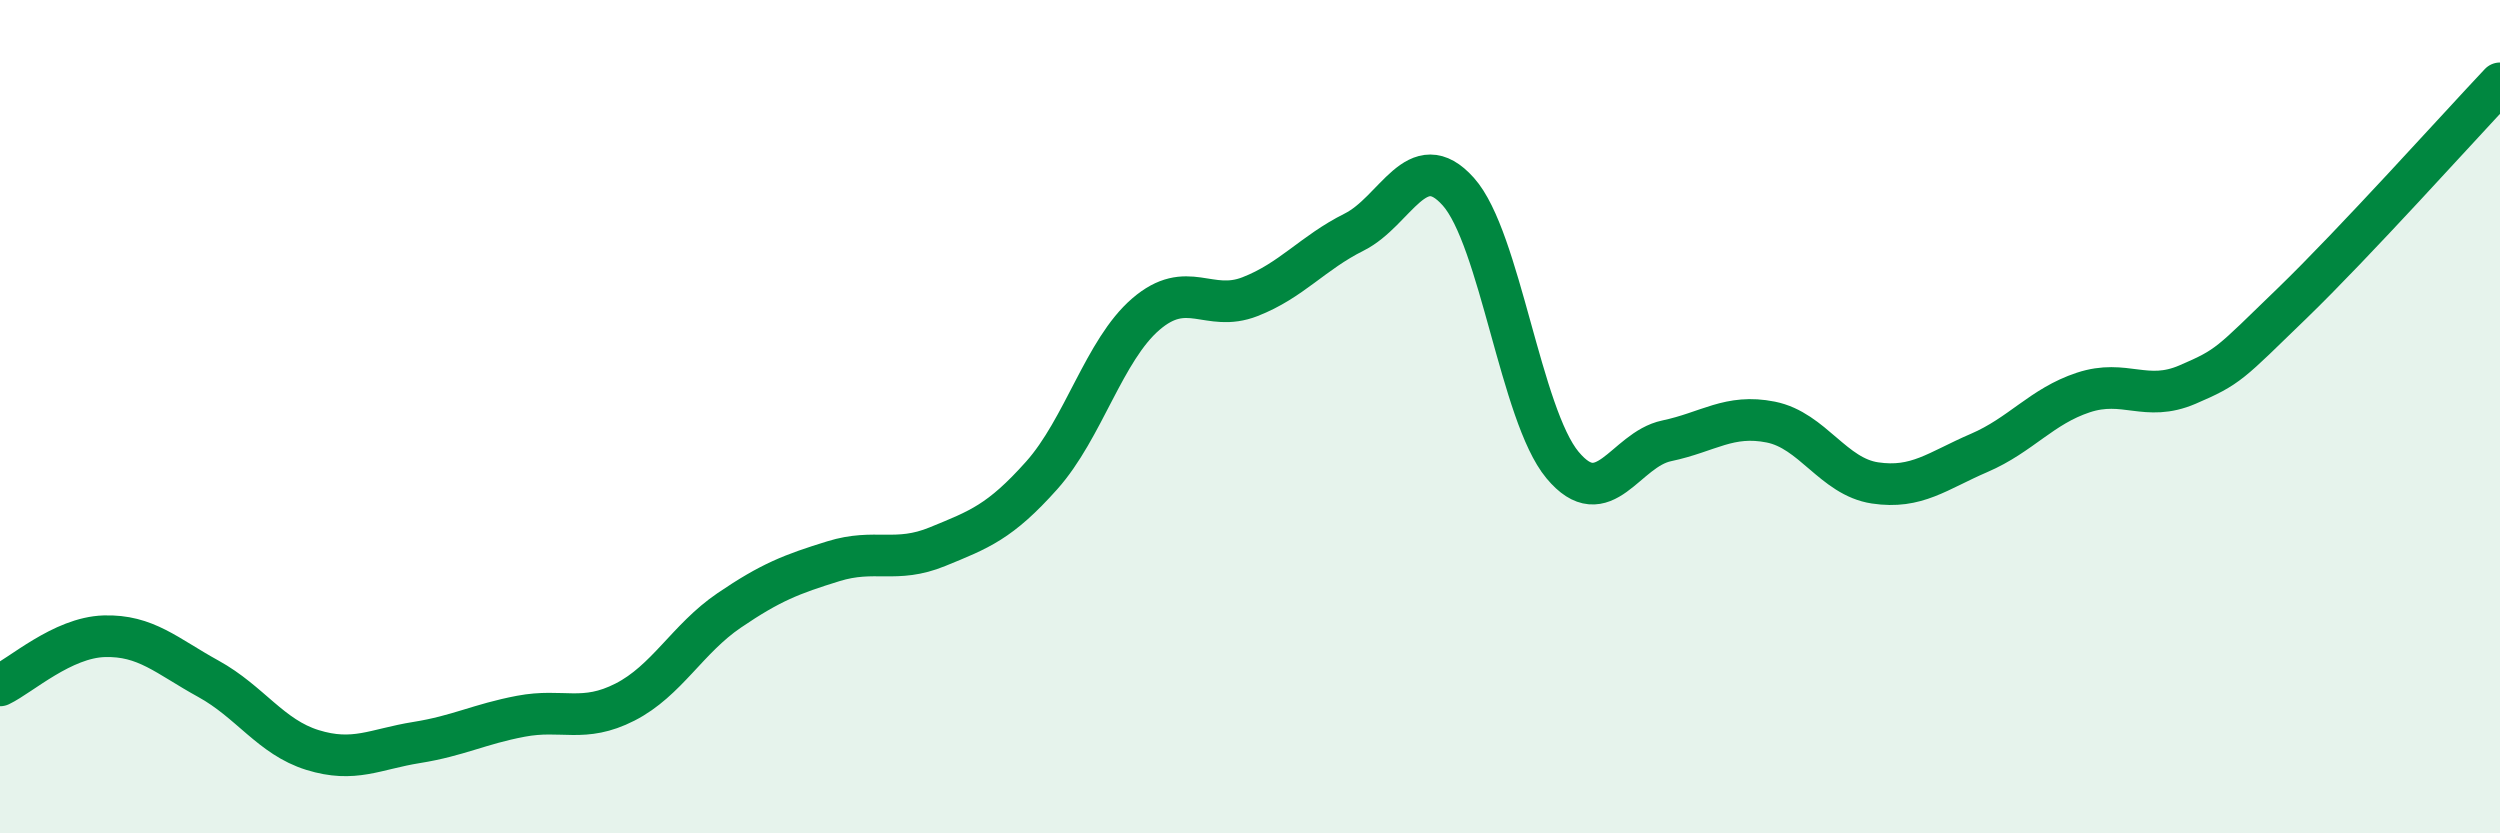 
    <svg width="60" height="20" viewBox="0 0 60 20" xmlns="http://www.w3.org/2000/svg">
      <path
        d="M 0,16.45 C 0.5,16.21 1.5,15.3 2.5,15.27 C 3.5,15.24 4,15.74 5,16.29 C 6,16.84 6.5,17.69 7.5,18 C 8.5,18.31 9,17.98 10,17.82 C 11,17.66 11.5,17.38 12.5,17.19 C 13.5,17 14,17.36 15,16.85 C 16,16.34 16.5,15.33 17.5,14.65 C 18.5,13.97 19,13.78 20,13.47 C 21,13.16 21.5,13.53 22.5,13.12 C 23.5,12.71 24,12.53 25,11.41 C 26,10.29 26.5,8.4 27.5,7.54 C 28.5,6.68 29,7.51 30,7.12 C 31,6.73 31.5,6.07 32.5,5.57 C 33.5,5.07 34,3.48 35,4.6 C 36,5.72 36.5,9.96 37.5,11.16 C 38.5,12.36 39,10.79 40,10.58 C 41,10.37 41.5,9.93 42.5,10.13 C 43.5,10.33 44,11.44 45,11.59 C 46,11.74 46.5,11.3 47.5,10.87 C 48.5,10.44 49,9.75 50,9.42 C 51,9.09 51.5,9.66 52.5,9.23 C 53.5,8.8 53.5,8.74 55,7.29 C 56.5,5.84 59,3.06 60,2L60 20L0 20Z"
        fill="#008740"
        opacity="0.1"
        stroke-linecap="round"
        stroke-linejoin="round"
      />
      <path
        d="M 0,16.45 C 0.5,16.21 1.5,15.3 2.5,15.27 C 3.5,15.24 4,15.74 5,16.29 C 6,16.84 6.5,17.69 7.5,18 C 8.5,18.31 9,17.98 10,17.82 C 11,17.66 11.5,17.38 12.5,17.19 C 13.5,17 14,17.36 15,16.85 C 16,16.34 16.5,15.33 17.5,14.65 C 18.5,13.97 19,13.78 20,13.47 C 21,13.16 21.5,13.53 22.5,13.12 C 23.5,12.71 24,12.53 25,11.41 C 26,10.29 26.5,8.4 27.5,7.54 C 28.5,6.68 29,7.51 30,7.12 C 31,6.73 31.5,6.07 32.5,5.57 C 33.5,5.07 34,3.48 35,4.6 C 36,5.72 36.5,9.96 37.5,11.16 C 38.5,12.36 39,10.79 40,10.58 C 41,10.37 41.5,9.93 42.5,10.13 C 43.5,10.33 44,11.44 45,11.59 C 46,11.74 46.5,11.3 47.5,10.87 C 48.5,10.44 49,9.75 50,9.42 C 51,9.09 51.5,9.66 52.5,9.23 C 53.5,8.8 53.5,8.74 55,7.29 C 56.5,5.84 59,3.06 60,2"
        stroke="#008740"
        stroke-width="1"
        fill="none"
        stroke-linecap="round"
        stroke-linejoin="round"
      />
    </svg>
  
